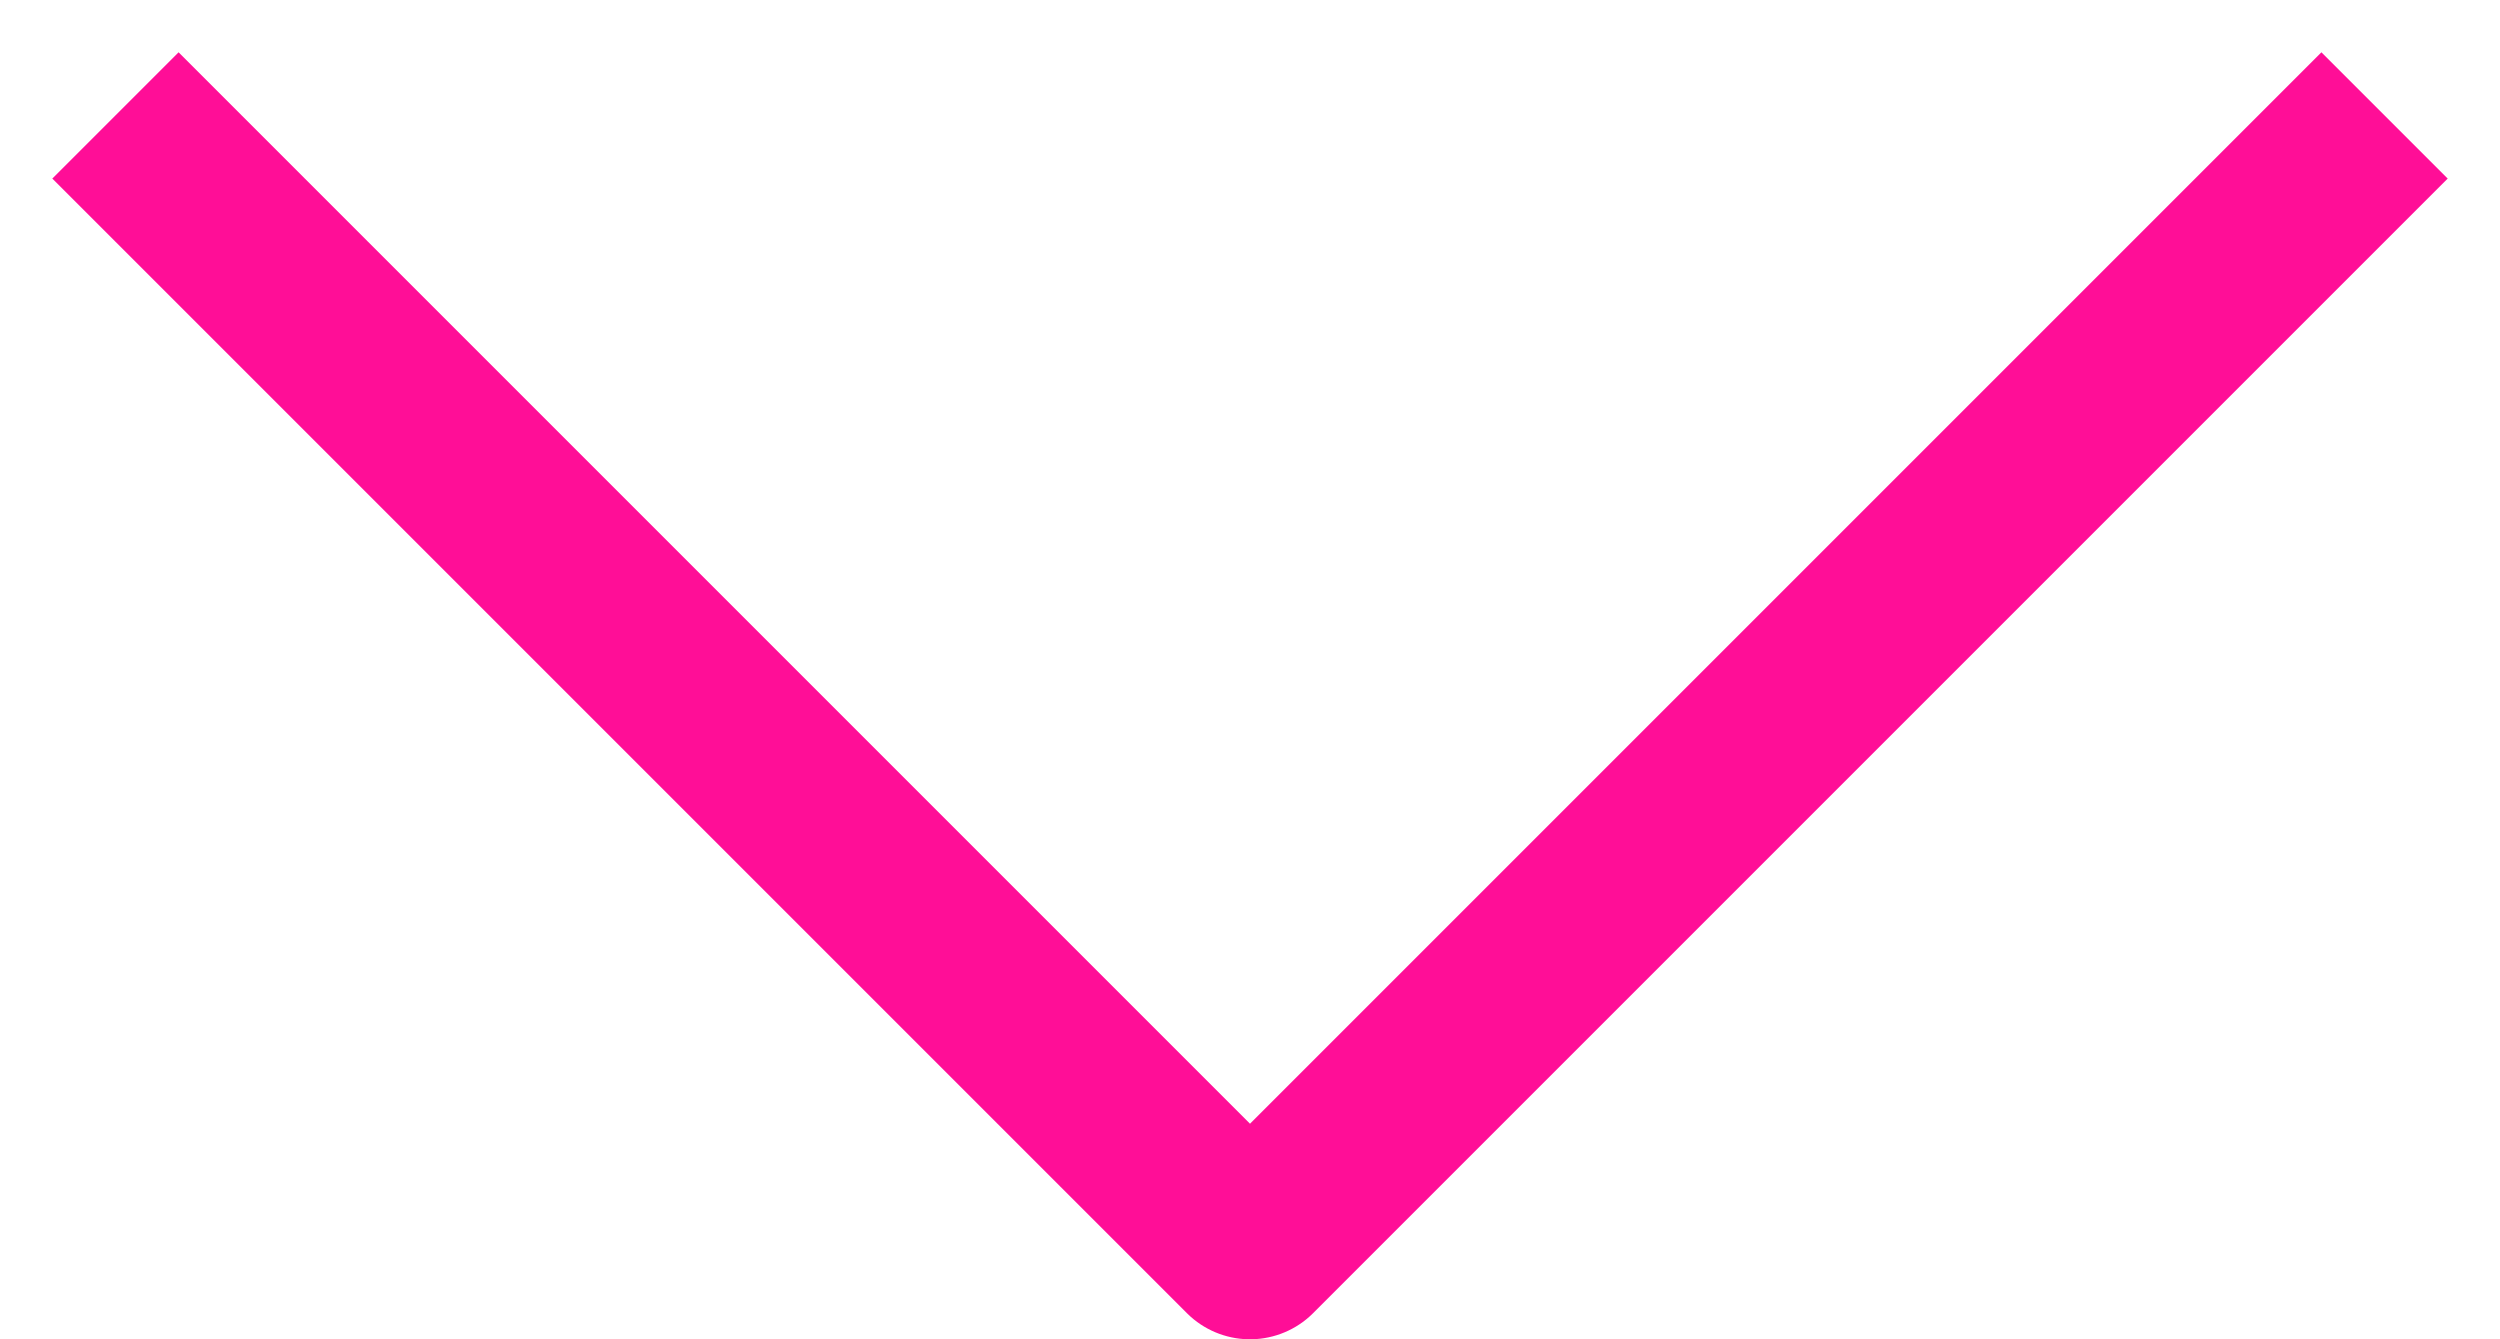 <svg xmlns="http://www.w3.org/2000/svg" width="28" height="15" viewBox="0 0 28 15" fill="none">
  <path d="M26 2L14 14C14 14 6.686 6.686 2 2" stroke="#FF0E97" stroke-width="2" stroke-linecap="square" stroke-linejoin="round"/>
</svg>